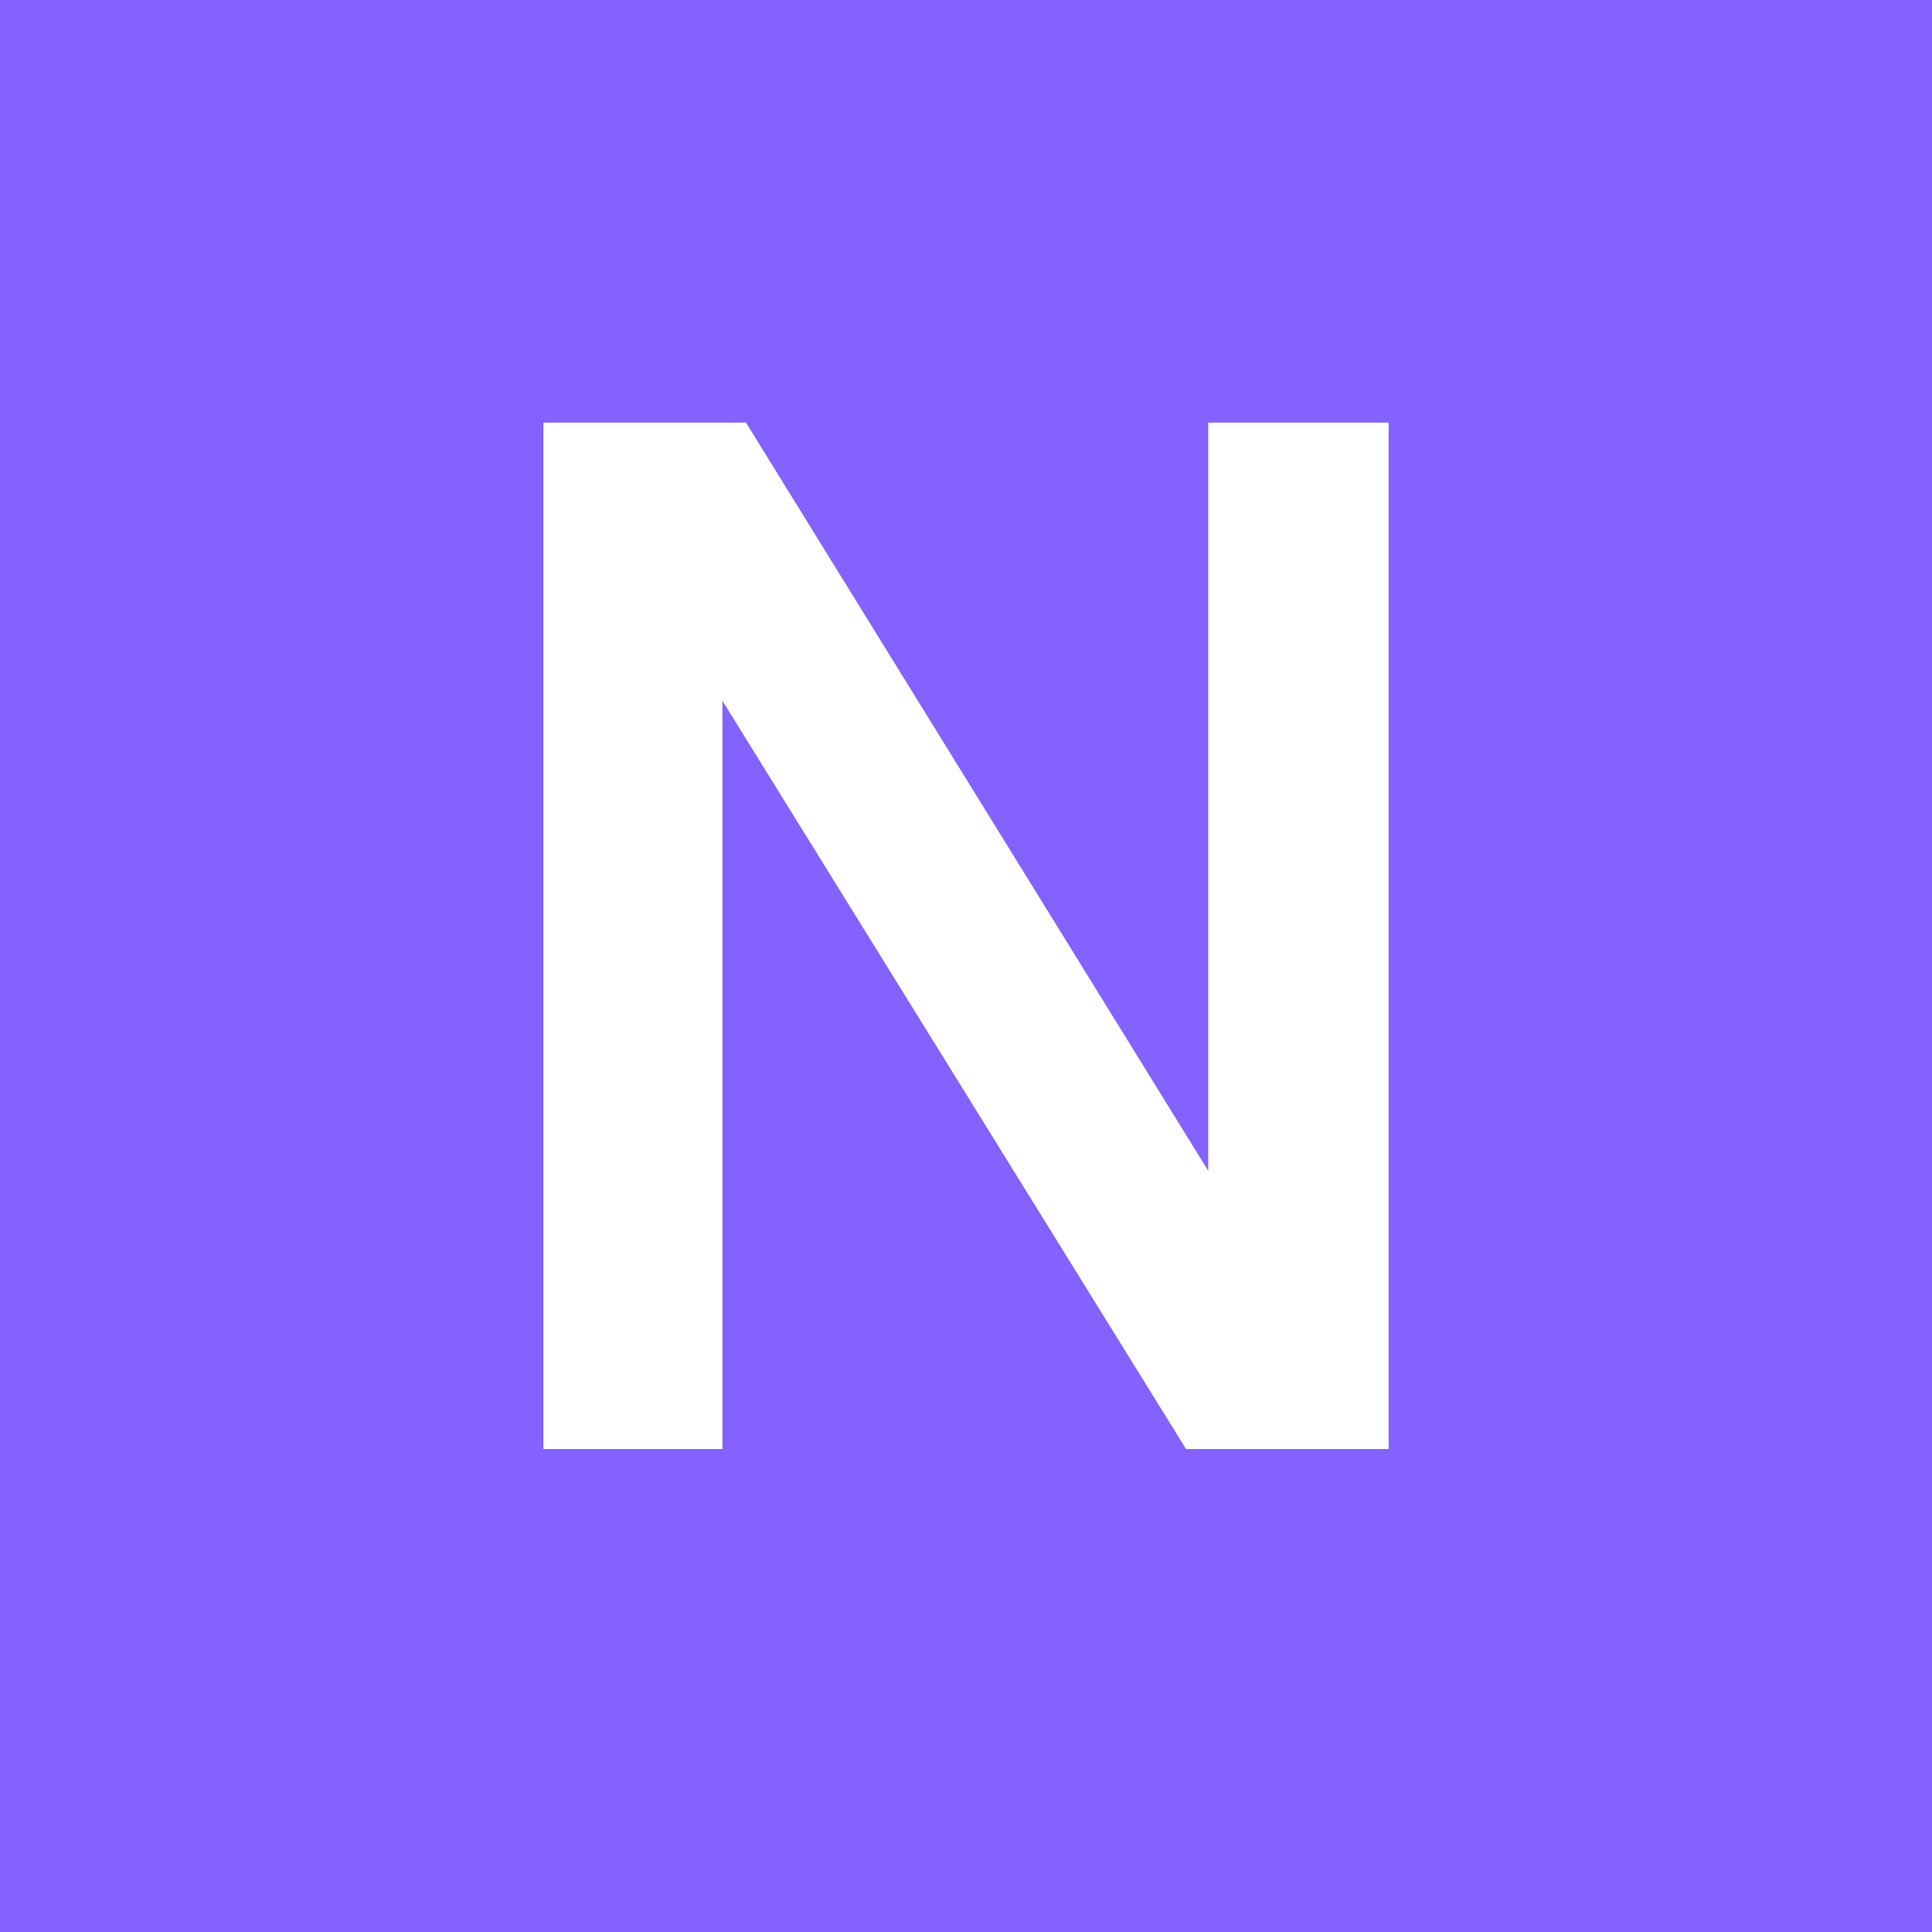 <svg width="32" height="32" viewBox="0 0 32 32" fill="none" xmlns="http://www.w3.org/2000/svg">
<rect width="32" height="32" fill="#8362FF"/>
<path d="M23 24H19.644L11.966 11.608V24H9V7H12.356L20.012 19.392V7H23V24Z" fill="white"/>
</svg>
